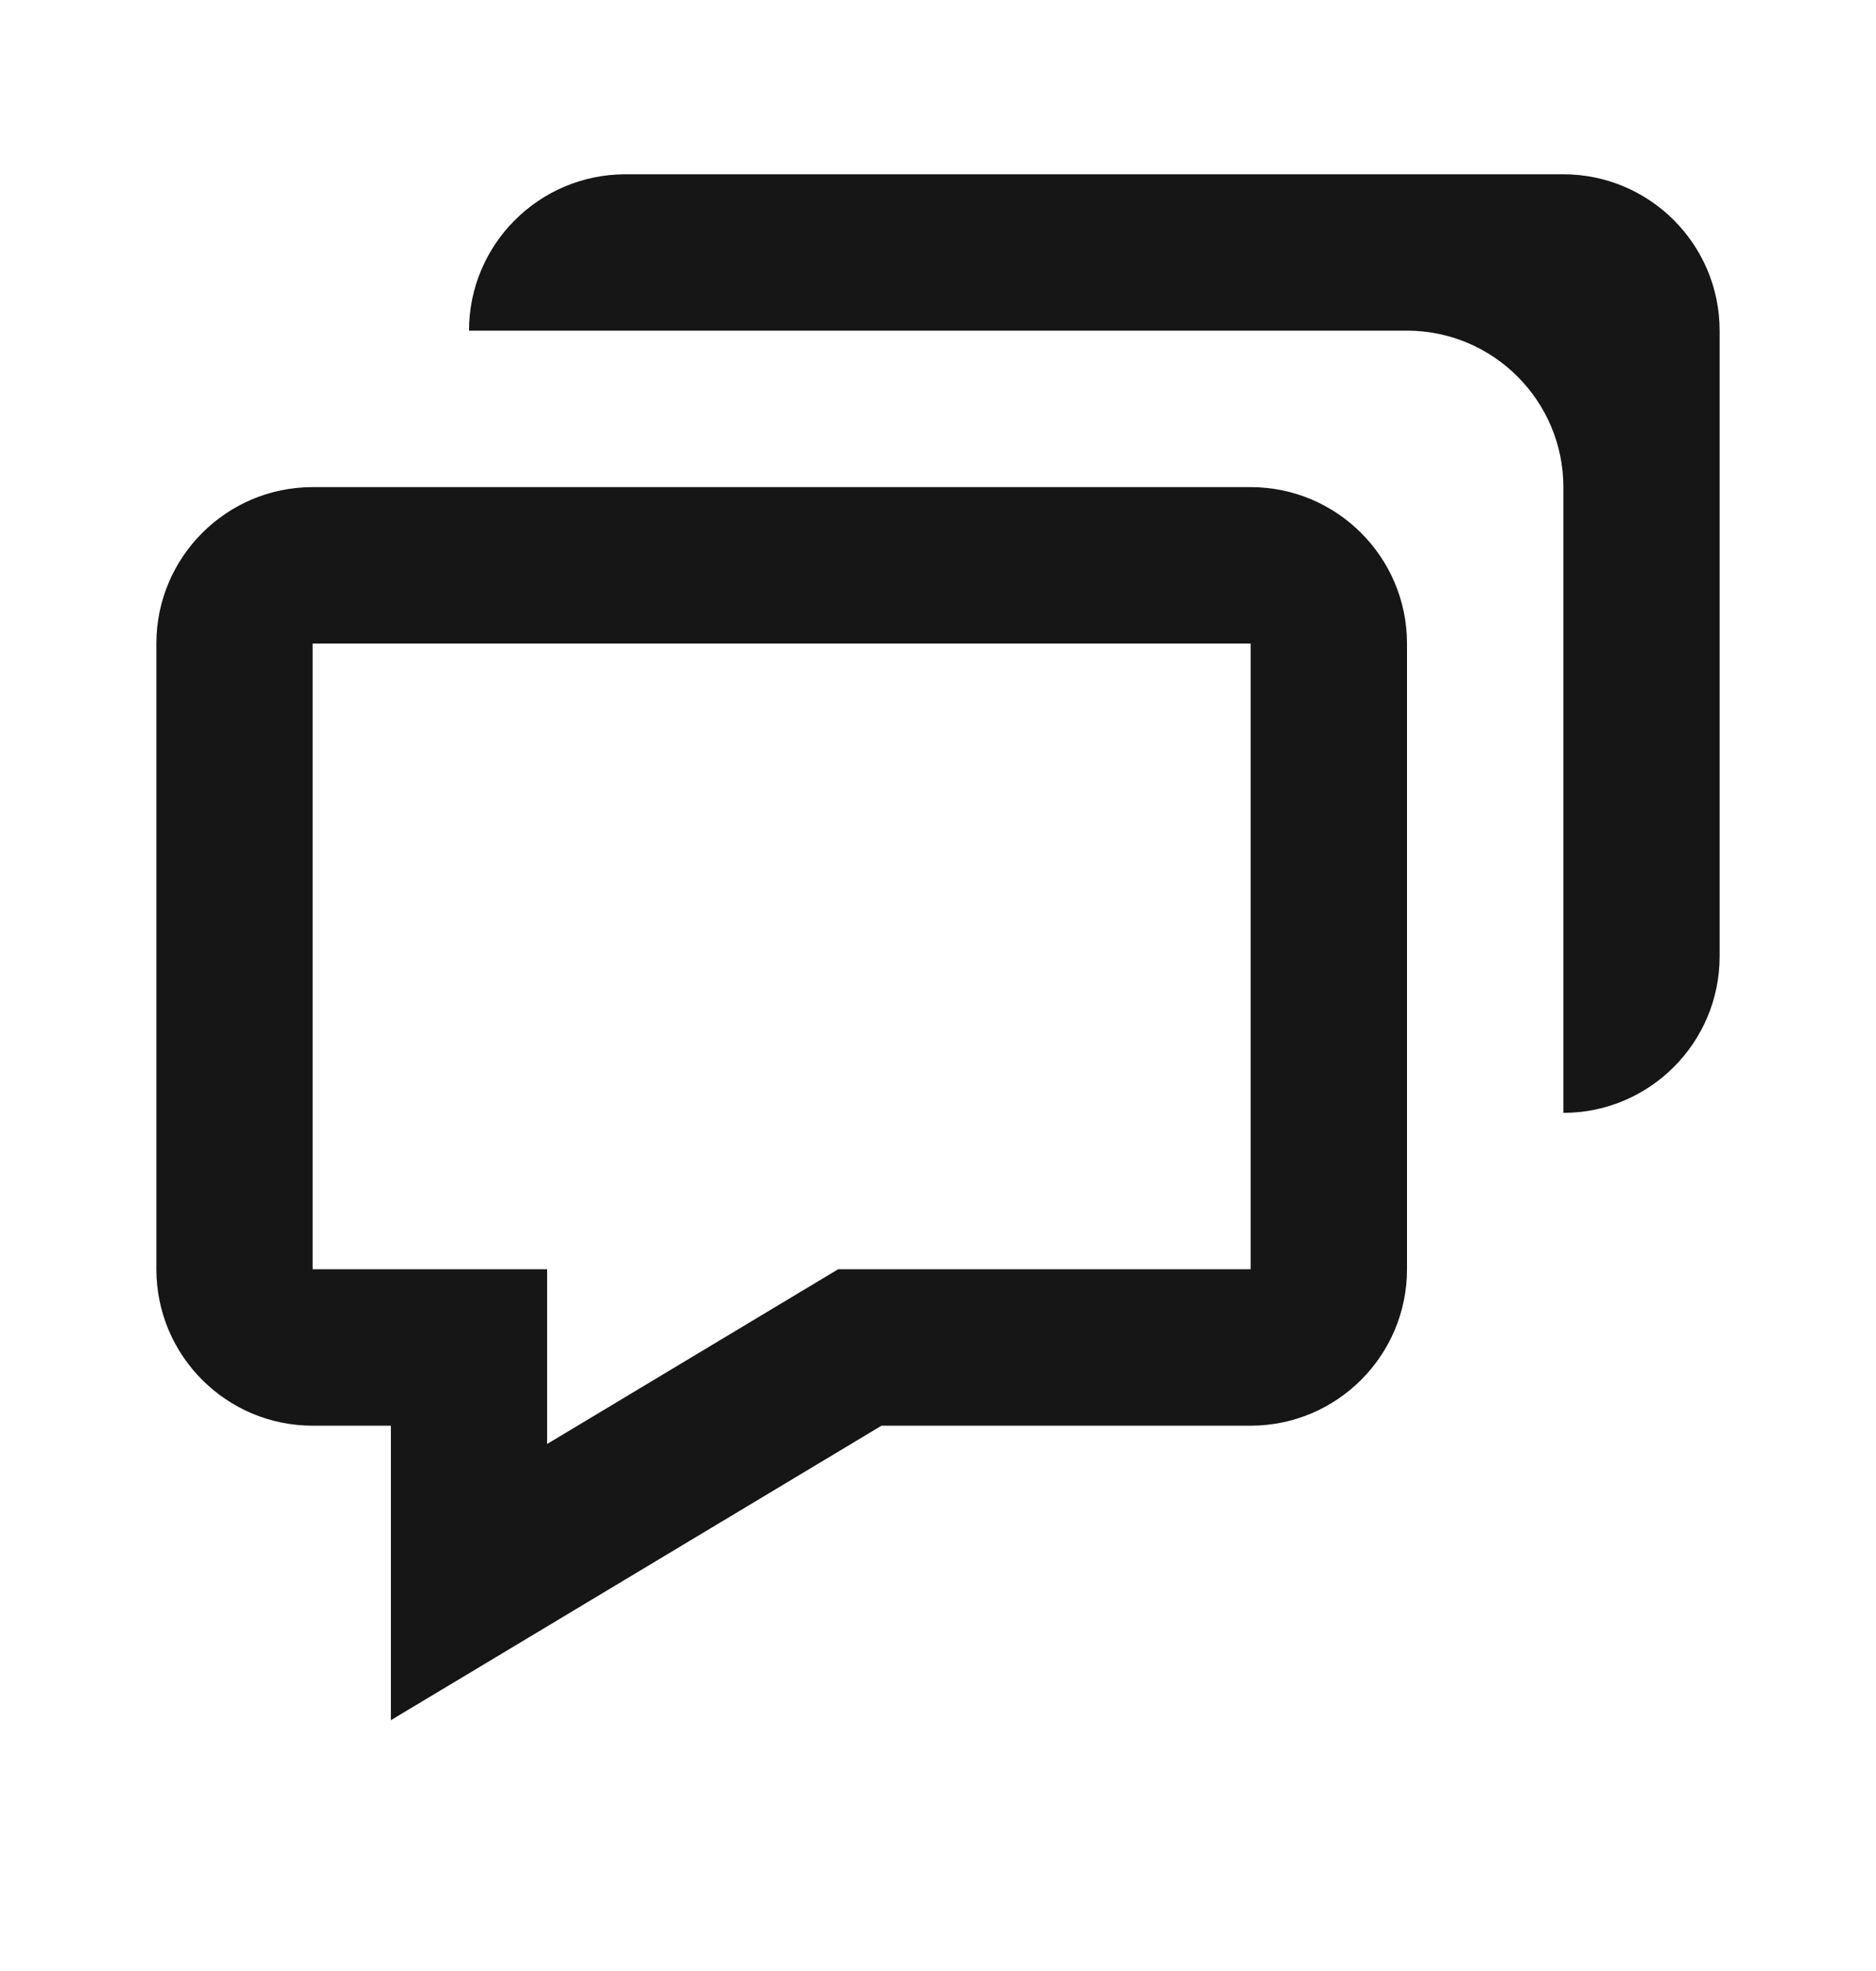 <svg width="20" height="21" viewBox="0 0 20 21" fill="none" xmlns="http://www.w3.org/2000/svg">
<path d="M4.167 15.19V18.328L9.398 15.19H13.333C14.252 15.19 15 14.443 15 13.523V6.857C15 5.937 14.252 5.19 13.333 5.19H3.333C2.414 5.19 1.667 5.937 1.667 6.857V13.523C1.667 14.443 2.414 15.19 3.333 15.19H4.167ZM3.333 6.857H13.333V13.523H8.936L5.833 15.385V13.523H3.333V6.857Z" fill="#161616"/>
<path d="M16.667 1.857H6.667C5.748 1.857 5 2.604 5 3.523H15C15.919 3.523 16.667 4.271 16.667 5.19V11.857C17.586 11.857 18.333 11.109 18.333 10.19V3.523C18.333 2.604 17.586 1.857 16.667 1.857Z" fill="#161616"/>
</svg>

